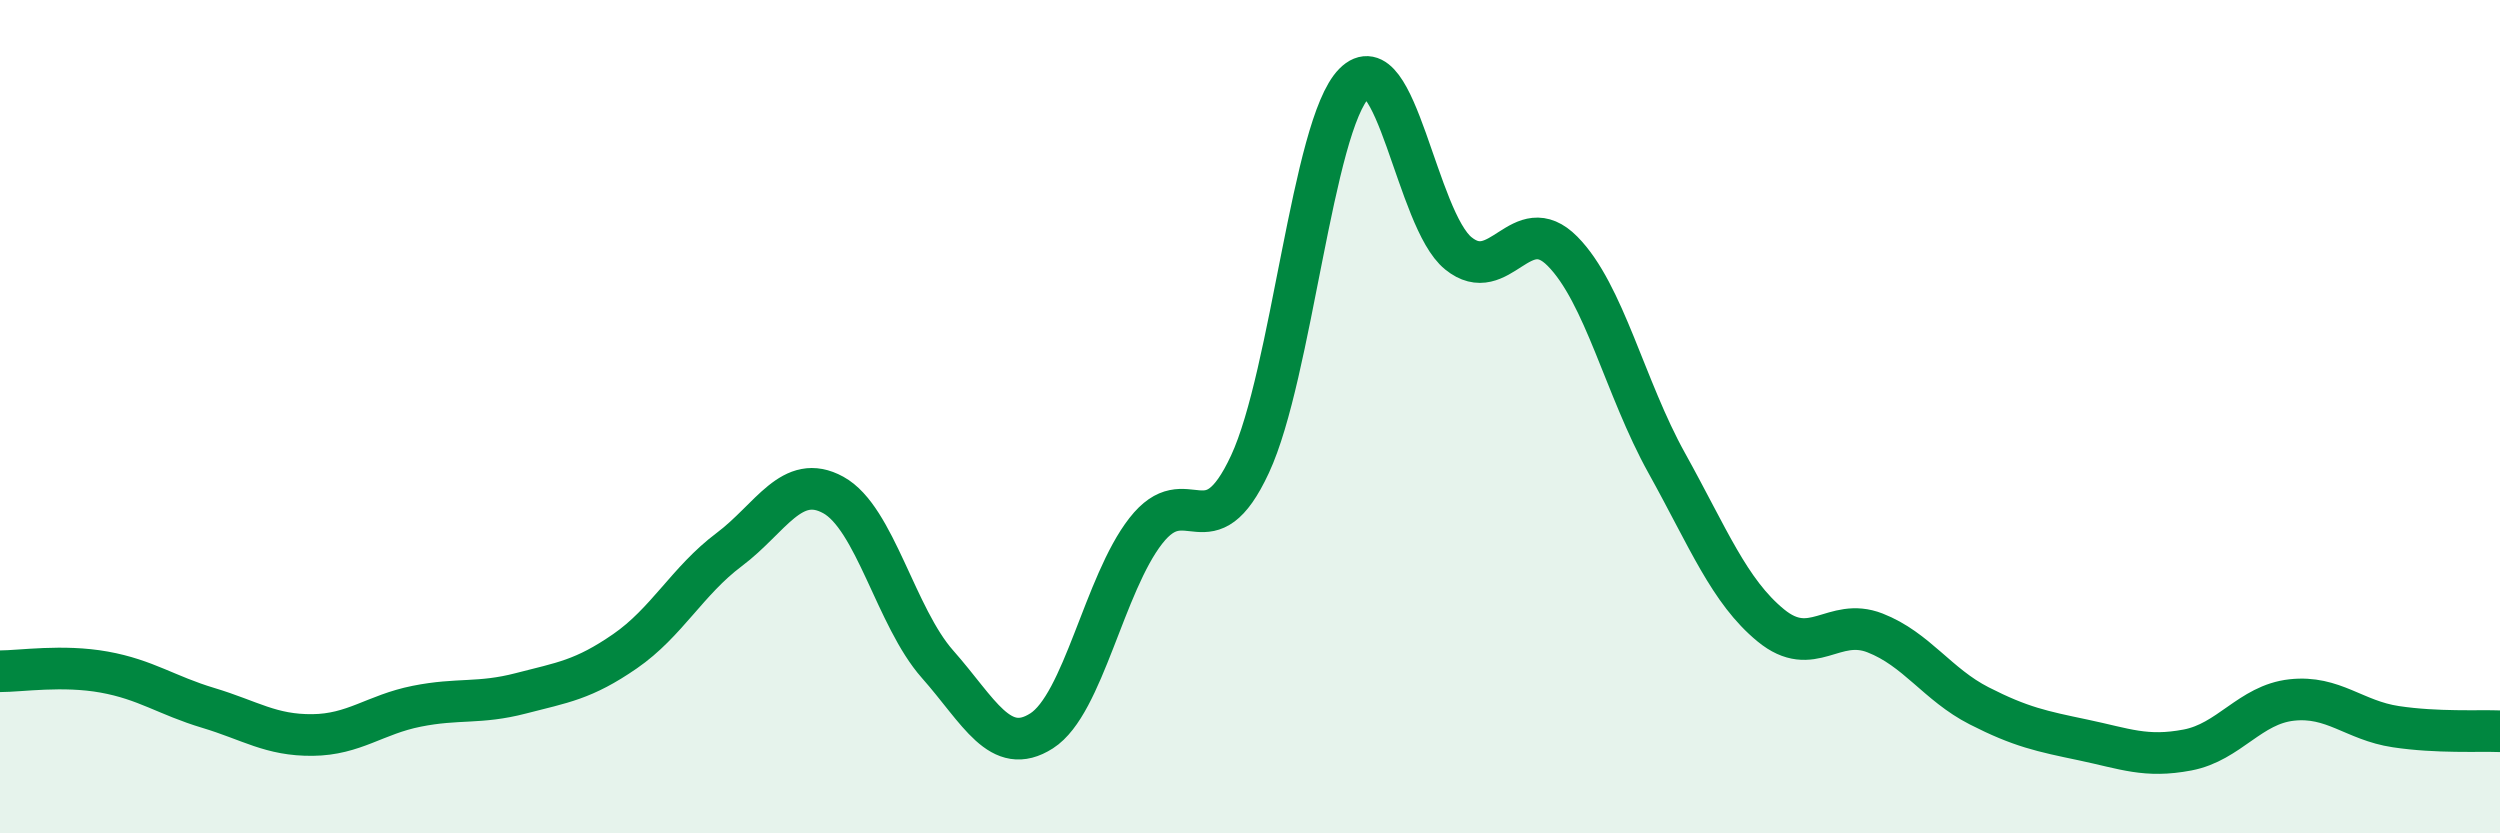 
    <svg width="60" height="20" viewBox="0 0 60 20" xmlns="http://www.w3.org/2000/svg">
      <path
        d="M 0,16.11 C 0.5,16.11 1.5,15.95 2.5,16.13 C 3.5,16.31 4,16.69 5,16.99 C 6,17.29 6.5,17.65 7.5,17.64 C 8.5,17.63 9,17.15 10,16.95 C 11,16.75 11.5,16.9 12.5,16.64 C 13.5,16.38 14,16.32 15,15.63 C 16,14.94 16.5,13.94 17.5,13.19 C 18.5,12.44 19,11.33 20,11.88 C 21,12.43 21.5,14.81 22.5,15.94 C 23.5,17.07 24,18.18 25,17.54 C 26,16.9 26.5,14.02 27.5,12.74 C 28.5,11.46 29,13.29 30,11.14 C 31,8.99 31.5,3.01 32.5,2 C 33.5,0.99 34,5.27 35,6.08 C 36,6.89 36.5,5.02 37.5,6.03 C 38.5,7.04 39,9.31 40,11.11 C 41,12.91 41.5,14.19 42.5,15.01 C 43.5,15.83 44,14.8 45,15.19 C 46,15.58 46.5,16.43 47.5,16.94 C 48.5,17.45 49,17.55 50,17.76 C 51,17.97 51.5,18.19 52.5,18 C 53.5,17.81 54,16.91 55,16.8 C 56,16.69 56.5,17.29 57.5,17.44 C 58.5,17.59 59.5,17.53 60,17.55L60 20L0 20Z"
        fill="#008740"
        opacity="0.1"
        stroke-linecap="round"
        stroke-linejoin="round"
      />
      <path
        d="M 0,16.11 C 0.5,16.11 1.5,15.95 2.5,16.13 C 3.5,16.31 4,16.69 5,16.99 C 6,17.29 6.5,17.65 7.5,17.64 C 8.5,17.63 9,17.15 10,16.95 C 11,16.75 11.5,16.9 12.5,16.64 C 13.5,16.38 14,16.32 15,15.63 C 16,14.94 16.5,13.94 17.5,13.19 C 18.5,12.44 19,11.33 20,11.88 C 21,12.43 21.5,14.81 22.5,15.94 C 23.5,17.07 24,18.18 25,17.54 C 26,16.9 26.5,14.02 27.5,12.74 C 28.5,11.46 29,13.29 30,11.14 C 31,8.99 31.5,3.01 32.5,2 C 33.5,0.99 34,5.27 35,6.08 C 36,6.89 36.5,5.02 37.5,6.03 C 38.5,7.04 39,9.31 40,11.11 C 41,12.91 41.5,14.19 42.5,15.01 C 43.5,15.83 44,14.8 45,15.19 C 46,15.58 46.5,16.43 47.5,16.94 C 48.5,17.45 49,17.55 50,17.76 C 51,17.97 51.5,18.19 52.5,18 C 53.5,17.81 54,16.91 55,16.8 C 56,16.69 56.5,17.29 57.5,17.44 C 58.5,17.59 59.5,17.53 60,17.55"
        stroke="#008740"
        stroke-width="1"
        fill="none"
        stroke-linecap="round"
        stroke-linejoin="round"
      />
    </svg>
  